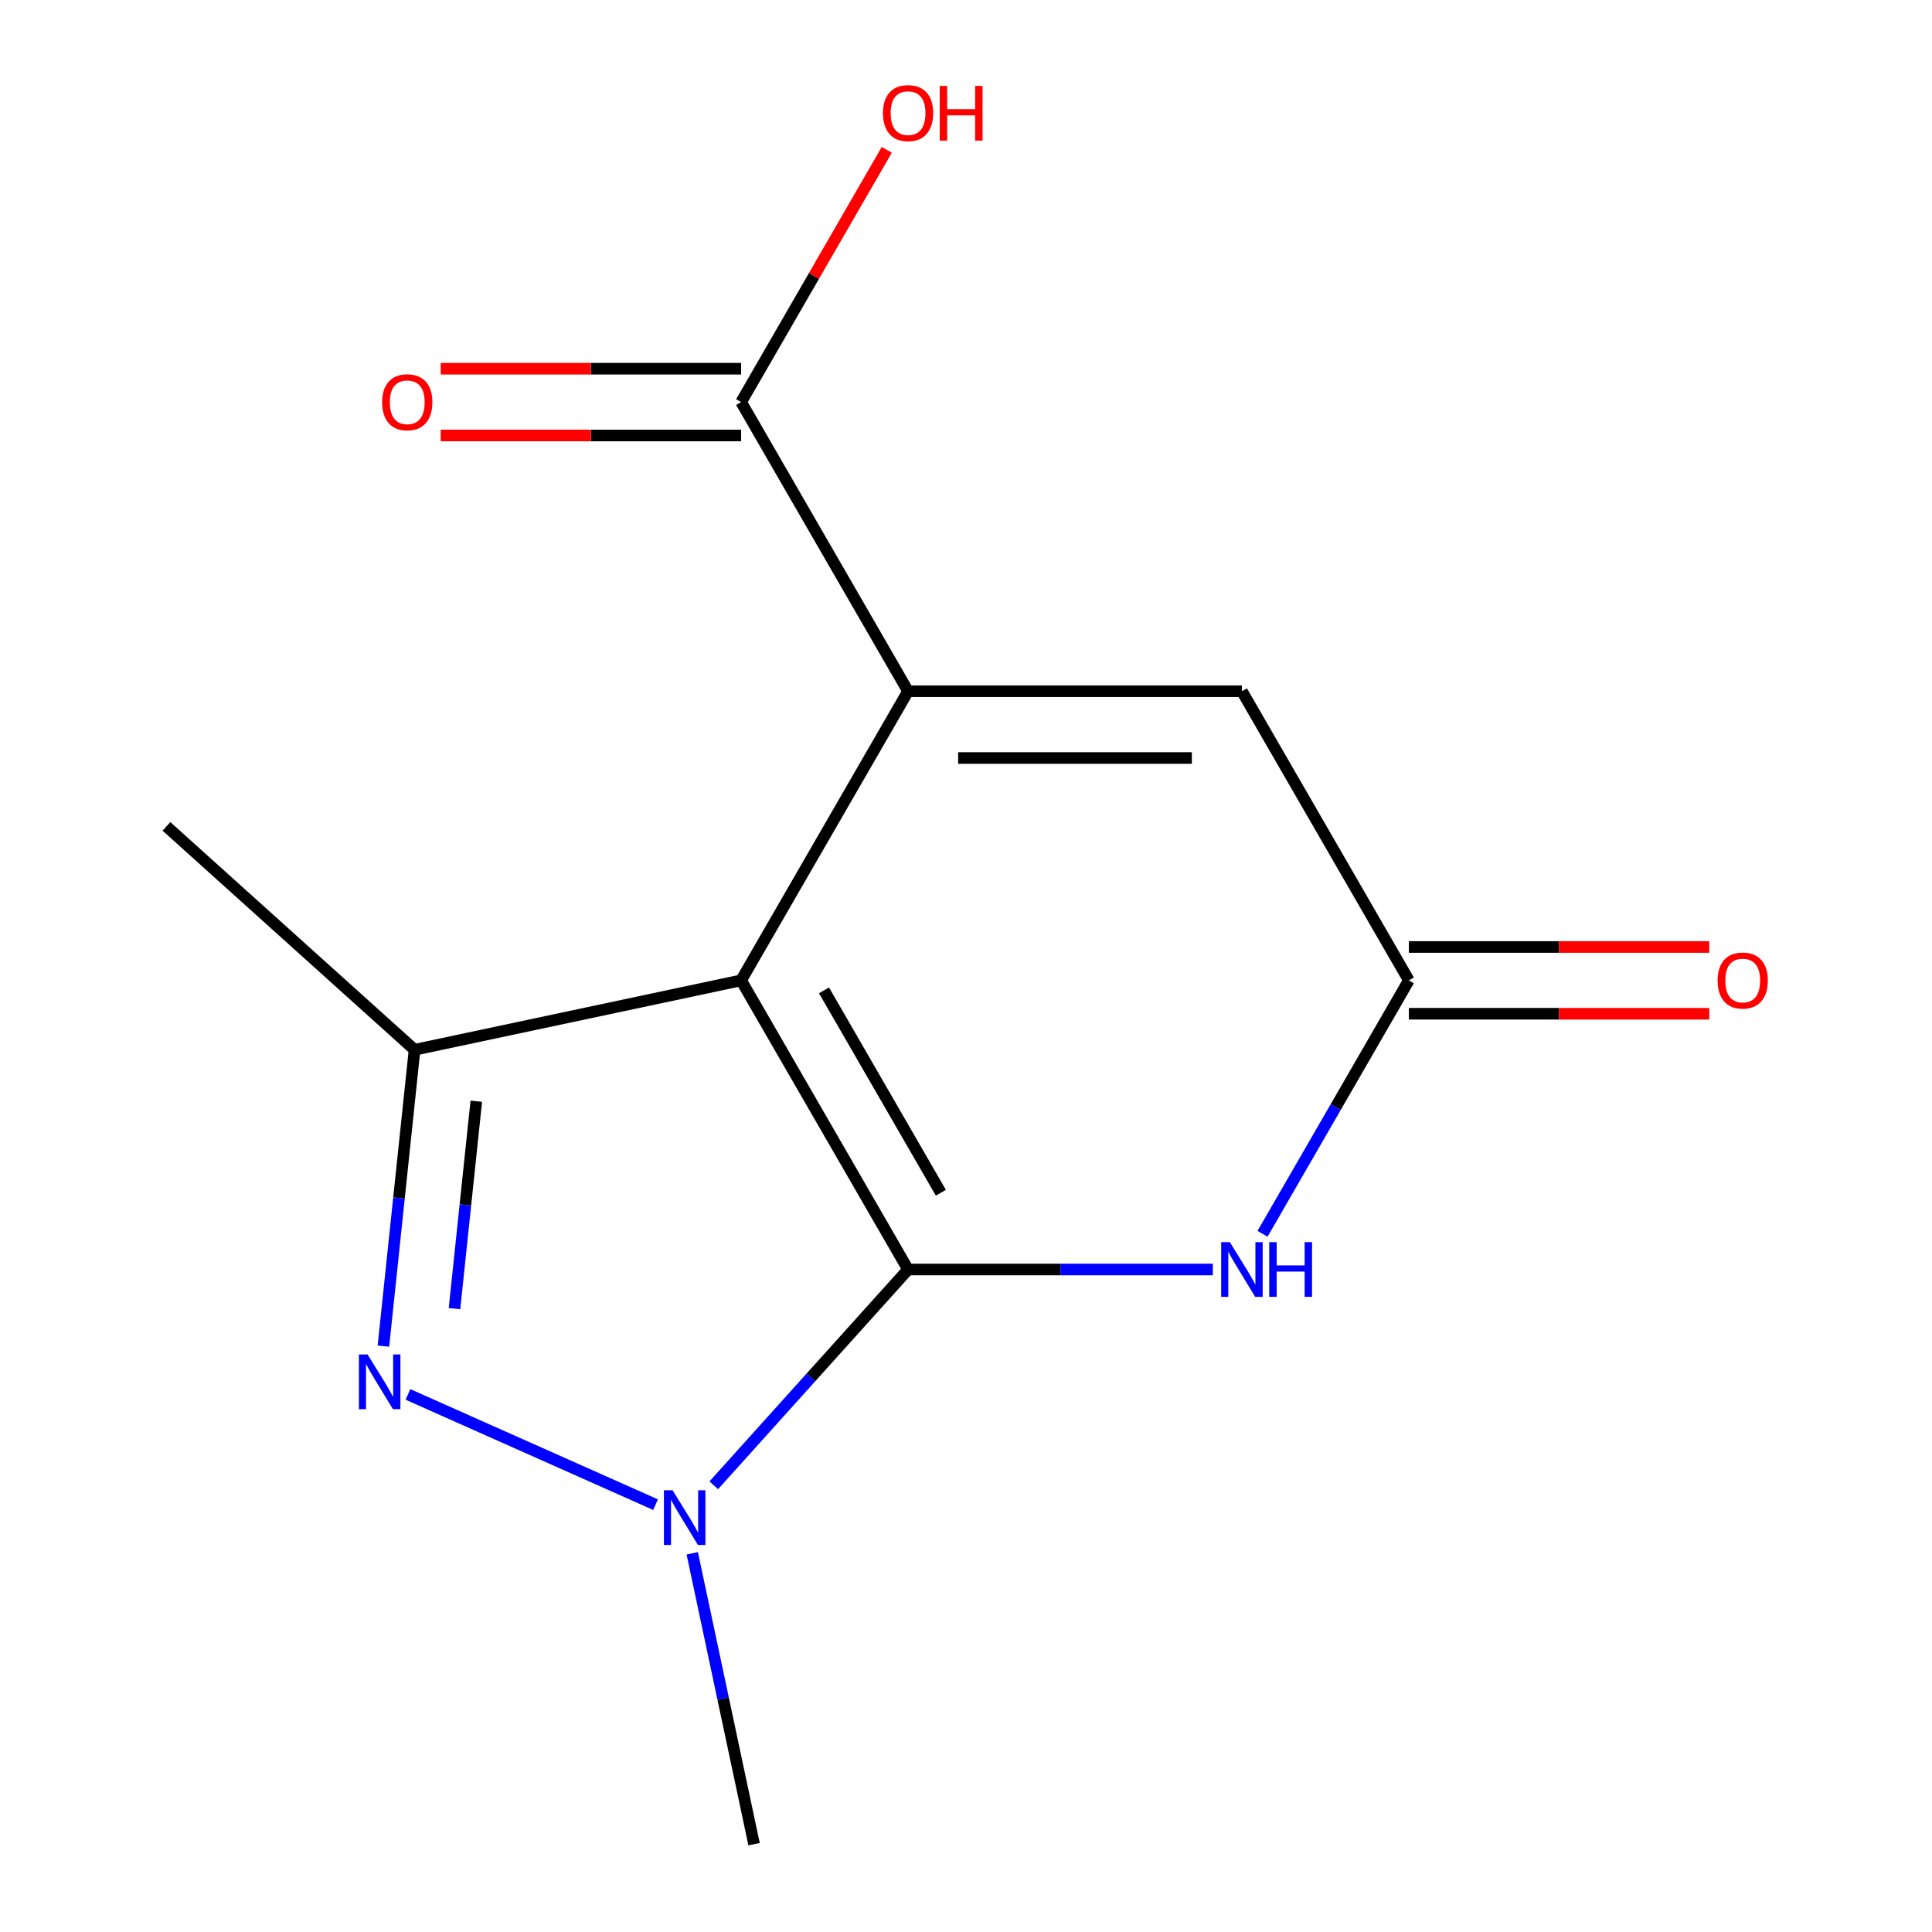 <?xml version='1.0' encoding='iso-8859-1'?>
<svg version='1.1' baseProfile='full'
              xmlns='http://www.w3.org/2000/svg'
                      xmlns:rdkit='http://www.rdkit.org/xml'
                      xmlns:xlink='http://www.w3.org/1999/xlink'
                  xml:space='preserve'
width='1000px' height='1000px' viewBox='0 0 1000 1000'>
<!-- END OF HEADER -->
<rect style='opacity:1.0;fill:#FFFFFF;stroke:none' width='1000' height='1000' x='0' y='0'> </rect>
<path class='bond-2' d='M 470.011,657.093 L 548.884,657.093' style='fill:none;fill-rule:evenodd;stroke:#000000;stroke-width:6px;stroke-linecap:butt;stroke-linejoin:miter;stroke-opacity:1' />
<path class='bond-2' d='M 548.884,657.093 L 627.758,657.093' style='fill:none;fill-rule:evenodd;stroke:#0000FF;stroke-width:6px;stroke-linecap:butt;stroke-linejoin:miter;stroke-opacity:1' />
<path class='bond-5' d='M 470.011,657.093 L 383.607,507.437' style='fill:none;fill-rule:evenodd;stroke:#000000;stroke-width:6px;stroke-linecap:butt;stroke-linejoin:miter;stroke-opacity:1' />
<path class='bond-5' d='M 486.981,617.364 L 426.499,512.605' style='fill:none;fill-rule:evenodd;stroke:#000000;stroke-width:6px;stroke-linecap:butt;stroke-linejoin:miter;stroke-opacity:1' />
<path class='bond-9' d='M 470.011,657.093 L 419.725,712.941' style='fill:none;fill-rule:evenodd;stroke:#000000;stroke-width:6px;stroke-linecap:butt;stroke-linejoin:miter;stroke-opacity:1' />
<path class='bond-9' d='M 419.725,712.941 L 369.44,768.788' style='fill:none;fill-rule:evenodd;stroke:#0000FF;stroke-width:6px;stroke-linecap:butt;stroke-linejoin:miter;stroke-opacity:1' />
<path class='bond-1' d='M 383.607,507.437 L 470.011,357.782' style='fill:none;fill-rule:evenodd;stroke:#000000;stroke-width:6px;stroke-linecap:butt;stroke-linejoin:miter;stroke-opacity:1' />
<path class='bond-8' d='M 383.607,507.437 L 214.576,543.366' style='fill:none;fill-rule:evenodd;stroke:#000000;stroke-width:6px;stroke-linecap:butt;stroke-linejoin:miter;stroke-opacity:1' />
<path class='bond-3' d='M 729.222,507.437 L 691.355,573.025' style='fill:none;fill-rule:evenodd;stroke:#000000;stroke-width:6px;stroke-linecap:butt;stroke-linejoin:miter;stroke-opacity:1' />
<path class='bond-3' d='M 691.355,573.025 L 653.488,638.613' style='fill:none;fill-rule:evenodd;stroke:#0000FF;stroke-width:6px;stroke-linecap:butt;stroke-linejoin:miter;stroke-opacity:1' />
<path class='bond-4' d='M 729.222,507.437 L 642.818,357.782' style='fill:none;fill-rule:evenodd;stroke:#000000;stroke-width:6px;stroke-linecap:butt;stroke-linejoin:miter;stroke-opacity:1' />
<path class='bond-10' d='M 729.222,524.718 L 806.966,524.718' style='fill:none;fill-rule:evenodd;stroke:#000000;stroke-width:6px;stroke-linecap:butt;stroke-linejoin:miter;stroke-opacity:1' />
<path class='bond-10' d='M 806.966,524.718 L 884.709,524.718' style='fill:none;fill-rule:evenodd;stroke:#FF0000;stroke-width:6px;stroke-linecap:butt;stroke-linejoin:miter;stroke-opacity:1' />
<path class='bond-10' d='M 729.222,490.157 L 806.966,490.157' style='fill:none;fill-rule:evenodd;stroke:#000000;stroke-width:6px;stroke-linecap:butt;stroke-linejoin:miter;stroke-opacity:1' />
<path class='bond-10' d='M 806.966,490.157 L 884.709,490.157' style='fill:none;fill-rule:evenodd;stroke:#FF0000;stroke-width:6px;stroke-linecap:butt;stroke-linejoin:miter;stroke-opacity:1' />
<path class='bond-0' d='M 470.011,357.782 L 642.818,357.782' style='fill:none;fill-rule:evenodd;stroke:#000000;stroke-width:6px;stroke-linecap:butt;stroke-linejoin:miter;stroke-opacity:1' />
<path class='bond-0' d='M 495.932,392.343 L 616.897,392.343' style='fill:none;fill-rule:evenodd;stroke:#000000;stroke-width:6px;stroke-linecap:butt;stroke-linejoin:miter;stroke-opacity:1' />
<path class='bond-13' d='M 470.011,357.782 L 383.607,208.126' style='fill:none;fill-rule:evenodd;stroke:#000000;stroke-width:6px;stroke-linecap:butt;stroke-linejoin:miter;stroke-opacity:1' />
<path class='bond-6' d='M 214.576,543.366 L 206.515,620.056' style='fill:none;fill-rule:evenodd;stroke:#000000;stroke-width:6px;stroke-linecap:butt;stroke-linejoin:miter;stroke-opacity:1' />
<path class='bond-6' d='M 206.515,620.056 L 198.455,696.747' style='fill:none;fill-rule:evenodd;stroke:#0000FF;stroke-width:6px;stroke-linecap:butt;stroke-linejoin:miter;stroke-opacity:1' />
<path class='bond-6' d='M 246.53,569.986 L 240.887,623.669' style='fill:none;fill-rule:evenodd;stroke:#000000;stroke-width:6px;stroke-linecap:butt;stroke-linejoin:miter;stroke-opacity:1' />
<path class='bond-6' d='M 240.887,623.669 L 235.245,677.352' style='fill:none;fill-rule:evenodd;stroke:#0000FF;stroke-width:6px;stroke-linecap:butt;stroke-linejoin:miter;stroke-opacity:1' />
<path class='bond-15' d='M 214.576,543.366 L 86.155,427.735' style='fill:none;fill-rule:evenodd;stroke:#000000;stroke-width:6px;stroke-linecap:butt;stroke-linejoin:miter;stroke-opacity:1' />
<path class='bond-11' d='M 383.607,208.126 L 421.301,142.838' style='fill:none;fill-rule:evenodd;stroke:#000000;stroke-width:6px;stroke-linecap:butt;stroke-linejoin:miter;stroke-opacity:1' />
<path class='bond-11' d='M 421.301,142.838 L 458.995,77.55' style='fill:none;fill-rule:evenodd;stroke:#FF0000;stroke-width:6px;stroke-linecap:butt;stroke-linejoin:miter;stroke-opacity:1' />
<path class='bond-12' d='M 383.607,190.845 L 305.863,190.845' style='fill:none;fill-rule:evenodd;stroke:#000000;stroke-width:6px;stroke-linecap:butt;stroke-linejoin:miter;stroke-opacity:1' />
<path class='bond-12' d='M 305.863,190.845 L 228.12,190.845' style='fill:none;fill-rule:evenodd;stroke:#FF0000;stroke-width:6px;stroke-linecap:butt;stroke-linejoin:miter;stroke-opacity:1' />
<path class='bond-12' d='M 383.607,225.407 L 305.863,225.407' style='fill:none;fill-rule:evenodd;stroke:#000000;stroke-width:6px;stroke-linecap:butt;stroke-linejoin:miter;stroke-opacity:1' />
<path class='bond-12' d='M 305.863,225.407 L 228.12,225.407' style='fill:none;fill-rule:evenodd;stroke:#FF0000;stroke-width:6px;stroke-linecap:butt;stroke-linejoin:miter;stroke-opacity:1' />
<path class='bond-14' d='M 390.309,954.545 L 374.308,879.27' style='fill:none;fill-rule:evenodd;stroke:#000000;stroke-width:6px;stroke-linecap:butt;stroke-linejoin:miter;stroke-opacity:1' />
<path class='bond-14' d='M 374.308,879.27 L 358.308,803.994' style='fill:none;fill-rule:evenodd;stroke:#0000FF;stroke-width:6px;stroke-linecap:butt;stroke-linejoin:miter;stroke-opacity:1' />
<path class='bond-7' d='M 339.32,778.809 L 211.16,721.749' style='fill:none;fill-rule:evenodd;stroke:#0000FF;stroke-width:6px;stroke-linecap:butt;stroke-linejoin:miter;stroke-opacity:1' />
<path  class='atom-9' d='M 197.799 208.206
Q 197.799 201.406, 201.159 197.606
Q 204.519 193.806, 210.799 193.806
Q 217.079 193.806, 220.439 197.606
Q 223.799 201.406, 223.799 208.206
Q 223.799 215.086, 220.399 219.006
Q 216.999 222.886, 210.799 222.886
Q 204.559 222.886, 201.159 219.006
Q 197.799 215.126, 197.799 208.206
M 210.799 219.686
Q 215.119 219.686, 217.439 216.806
Q 219.799 213.886, 219.799 208.206
Q 219.799 202.646, 217.439 199.846
Q 215.119 197.006, 210.799 197.006
Q 206.479 197.006, 204.119 199.806
Q 201.799 202.606, 201.799 208.206
Q 201.799 213.926, 204.119 216.806
Q 206.479 219.686, 210.799 219.686
' fill='#FF0000'/>
<path  class='atom-10' d='M 457.011 58.55
Q 457.011 51.75, 460.371 47.95
Q 463.731 44.15, 470.011 44.15
Q 476.291 44.15, 479.651 47.95
Q 483.011 51.75, 483.011 58.55
Q 483.011 65.43, 479.611 69.35
Q 476.211 73.23, 470.011 73.23
Q 463.771 73.23, 460.371 69.35
Q 457.011 65.47, 457.011 58.55
M 470.011 70.03
Q 474.331 70.03, 476.651 67.15
Q 479.011 64.23, 479.011 58.55
Q 479.011 52.99, 476.651 50.19
Q 474.331 47.35, 470.011 47.35
Q 465.691 47.35, 463.331 50.15
Q 461.011 52.95, 461.011 58.55
Q 461.011 64.27, 463.331 67.15
Q 465.691 70.03, 470.011 70.03
' fill='#FF0000'/>
<path  class='atom-10' d='M 486.411 44.47
L 490.251 44.47
L 490.251 56.51
L 504.731 56.51
L 504.731 44.47
L 508.571 44.47
L 508.571 72.79
L 504.731 72.79
L 504.731 59.71
L 490.251 59.71
L 490.251 72.79
L 486.411 72.79
L 486.411 44.47
' fill='#FF0000'/>
<path  class='atom-11' d='M 636.558 642.933
L 645.838 657.933
Q 646.758 659.413, 648.238 662.093
Q 649.718 664.773, 649.798 664.933
L 649.798 642.933
L 653.558 642.933
L 653.558 671.253
L 649.678 671.253
L 639.718 654.853
Q 638.558 652.933, 637.318 650.733
Q 636.118 648.533, 635.758 647.853
L 635.758 671.253
L 632.078 671.253
L 632.078 642.933
L 636.558 642.933
' fill='#0000FF'/>
<path  class='atom-11' d='M 656.958 642.933
L 660.798 642.933
L 660.798 654.973
L 675.278 654.973
L 675.278 642.933
L 679.118 642.933
L 679.118 671.253
L 675.278 671.253
L 675.278 658.173
L 660.798 658.173
L 660.798 671.253
L 656.958 671.253
L 656.958 642.933
' fill='#0000FF'/>
<path  class='atom-12' d='M 889.03 507.517
Q 889.03 500.717, 892.39 496.917
Q 895.75 493.117, 902.03 493.117
Q 908.31 493.117, 911.67 496.917
Q 915.03 500.717, 915.03 507.517
Q 915.03 514.397, 911.63 518.317
Q 908.23 522.197, 902.03 522.197
Q 895.79 522.197, 892.39 518.317
Q 889.03 514.437, 889.03 507.517
M 902.03 518.997
Q 906.35 518.997, 908.67 516.117
Q 911.03 513.197, 911.03 507.517
Q 911.03 501.957, 908.67 499.157
Q 906.35 496.317, 902.03 496.317
Q 897.71 496.317, 895.35 499.117
Q 893.03 501.917, 893.03 507.517
Q 893.03 513.237, 895.35 516.117
Q 897.71 518.997, 902.03 518.997
' fill='#FF0000'/>
<path  class='atom-13' d='M 348.12 771.354
L 357.4 786.354
Q 358.32 787.834, 359.8 790.514
Q 361.28 793.194, 361.36 793.354
L 361.36 771.354
L 365.12 771.354
L 365.12 799.674
L 361.24 799.674
L 351.28 783.274
Q 350.12 781.354, 348.88 779.154
Q 347.68 776.954, 347.32 776.274
L 347.32 799.674
L 343.64 799.674
L 343.64 771.354
L 348.12 771.354
' fill='#0000FF'/>
<path  class='atom-14' d='M 190.252 701.067
L 199.532 716.067
Q 200.452 717.547, 201.932 720.227
Q 203.412 722.907, 203.492 723.067
L 203.492 701.067
L 207.252 701.067
L 207.252 729.387
L 203.372 729.387
L 193.412 712.987
Q 192.252 711.067, 191.012 708.867
Q 189.812 706.667, 189.452 705.987
L 189.452 729.387
L 185.772 729.387
L 185.772 701.067
L 190.252 701.067
' fill='#0000FF'/>
</svg>
